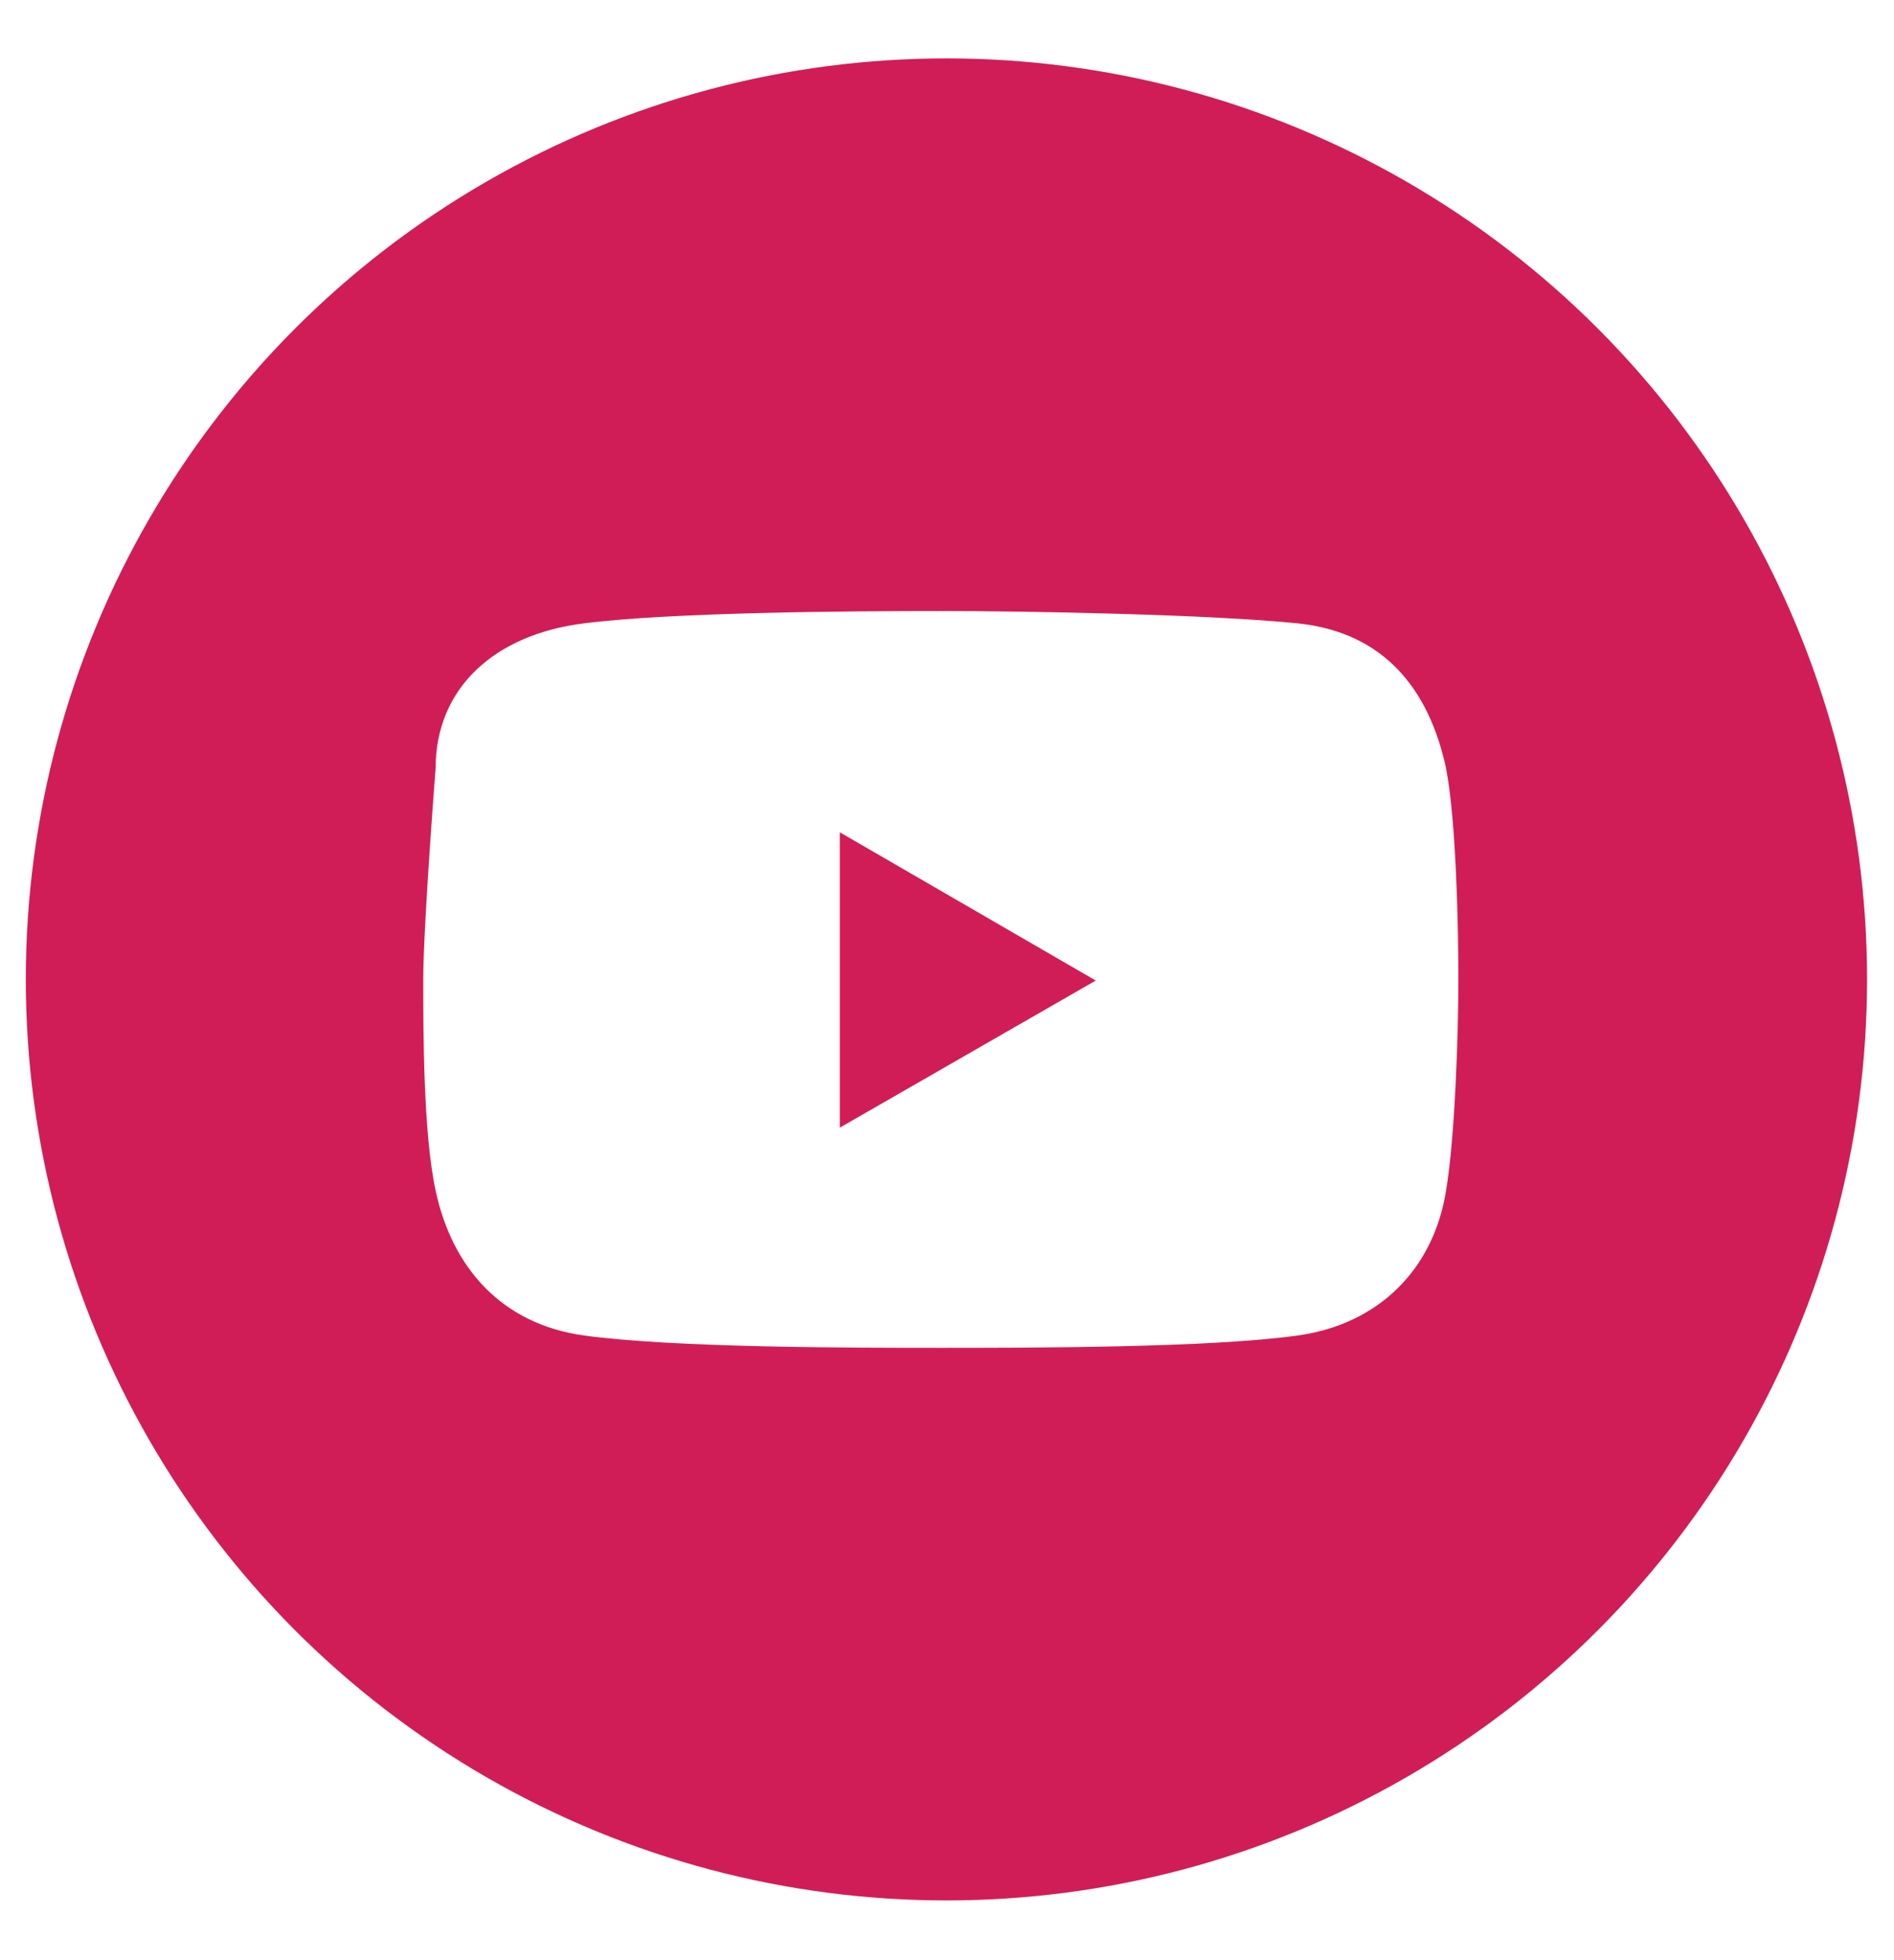 <?xml version="1.0" encoding="UTF-8"?> <svg xmlns="http://www.w3.org/2000/svg" xmlns:xlink="http://www.w3.org/1999/xlink" version="1.1" id="Layer_1" x="0px" y="0px" viewBox="0 0 168.7 174.5" style="enable-background:new 0 0 168.7 174.5;" xml:space="preserve"> <style type="text/css"> .st0{fill:#D11D57;} .st1{fill:#FFFFFF;} </style> <image style="overflow:visible;" width="1200" height="785" transform="matrix(1 0 0 1 1082.667 241.667)"> </image> <g> <circle class="st0" cx="84.3" cy="87.2" r="82"></circle> <path class="st1" d="M128.8,68.4c-1.5-7-5.5-12.1-13.2-12.9c-7.9-0.8-23.9-1.1-31.8-1.1s-23.9,0.1-31.8,1.1 c-8,1-13.2,5.8-13.2,12.9c0,0-1.1,14.1-1.1,18.8c0,4.7,0,13.7,1.1,18.8c1.5,7,6,11.9,13.2,12.9c8,1.1,23.9,1.1,31.8,1.1 s24,0,31.8-1.1c7.2-1,12.1-5.9,13.2-12.9c0.8-4.7,1.1-14.1,1.1-18.8C129.9,82.5,129.7,73,128.8,68.4z M74.8,100.4V74.1l22.8,13.2 L74.8,100.4z"></path> </g> </svg> 